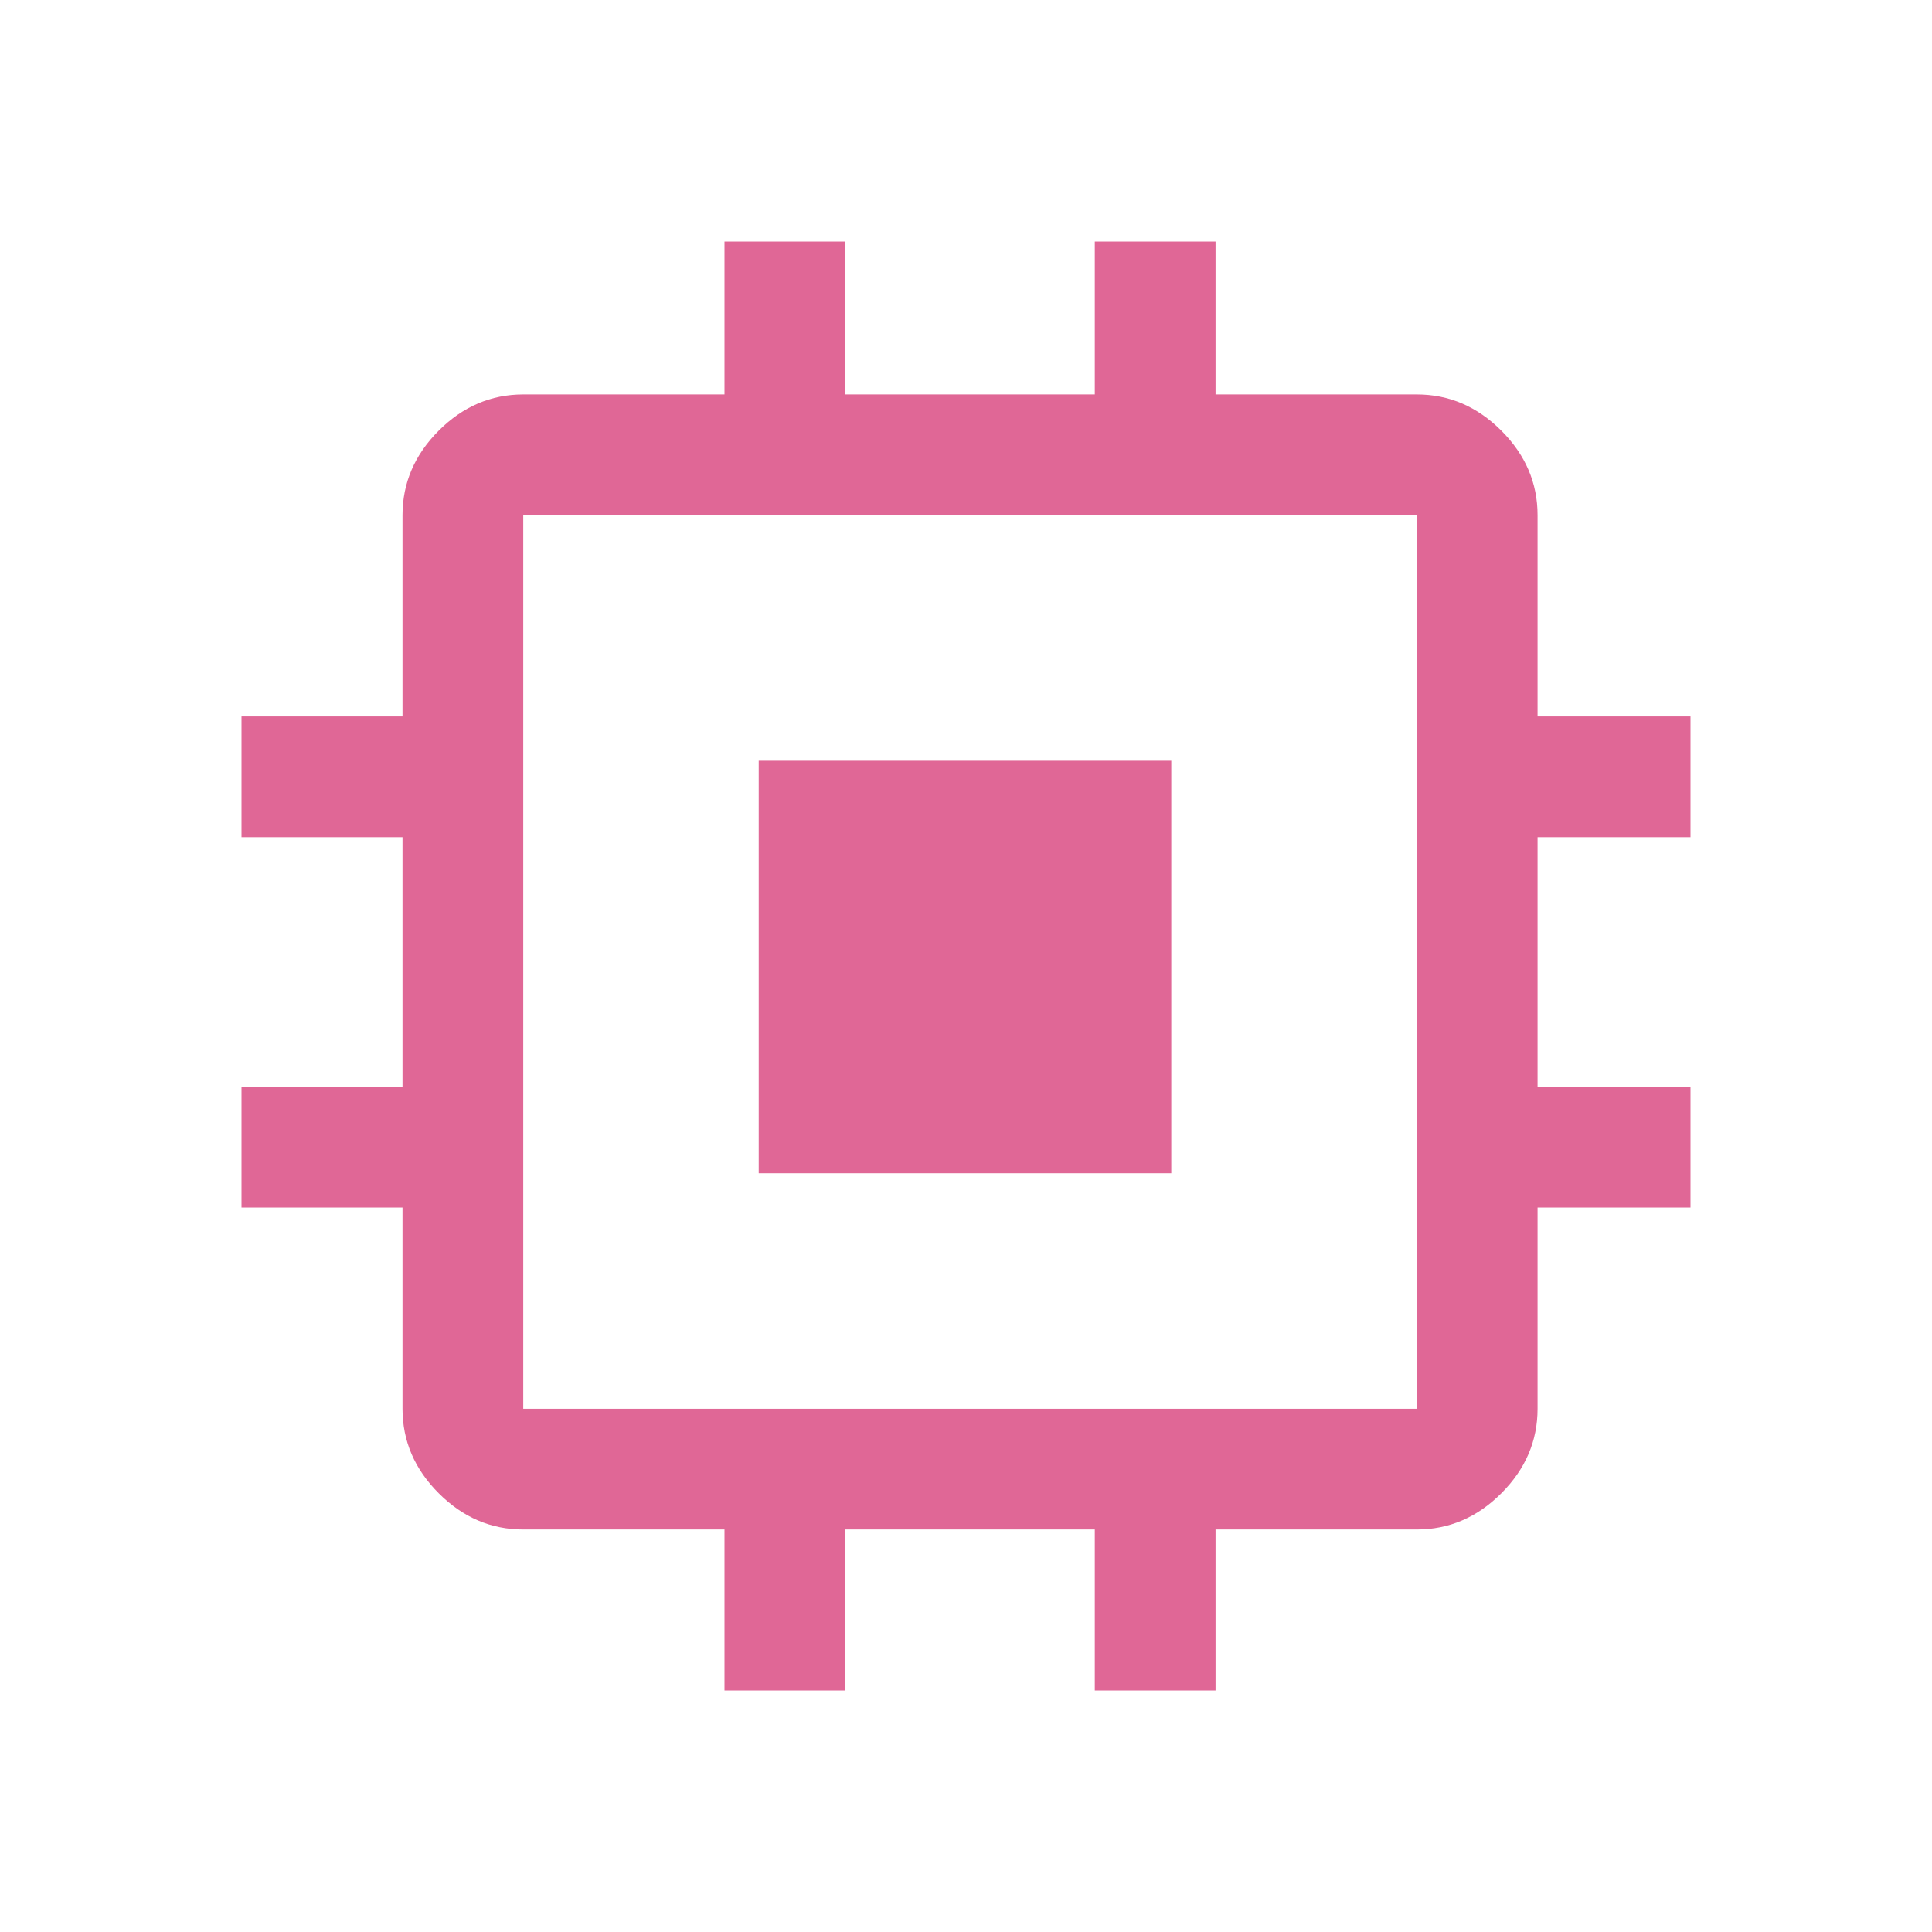 <svg xmlns="http://www.w3.org/2000/svg" width="80" height="80" viewBox="0 0 80 80" fill="none"><path d="M31.417 48.583V31.5H48.5V48.583H31.417ZM30 70V63.333H21.667C20.333 63.333 19.167 62.833 18.167 61.833C17.167 60.833 16.667 59.667 16.667 58.333V50H10V45H16.667V34.667H10V29.667H16.667V21.333C16.667 20 17.167 18.833 18.167 17.833C19.167 16.833 20.333 16.333 21.667 16.333H30V10H35V16.333H45.333V10H50.333V16.333H58.667C60 16.333 61.167 16.833 62.167 17.833C63.167 18.833 63.667 20 63.667 21.333V29.667H70V34.667H63.667V45H70V50H63.667V58.333C63.667 59.667 63.167 60.833 62.167 61.833C61.167 62.833 60 63.333 58.667 63.333H50.333V70H45.333V63.333H35V70H30ZM58.667 58.333V21.333H21.667V58.333H58.667Z" fill="#E06796"></path></svg>